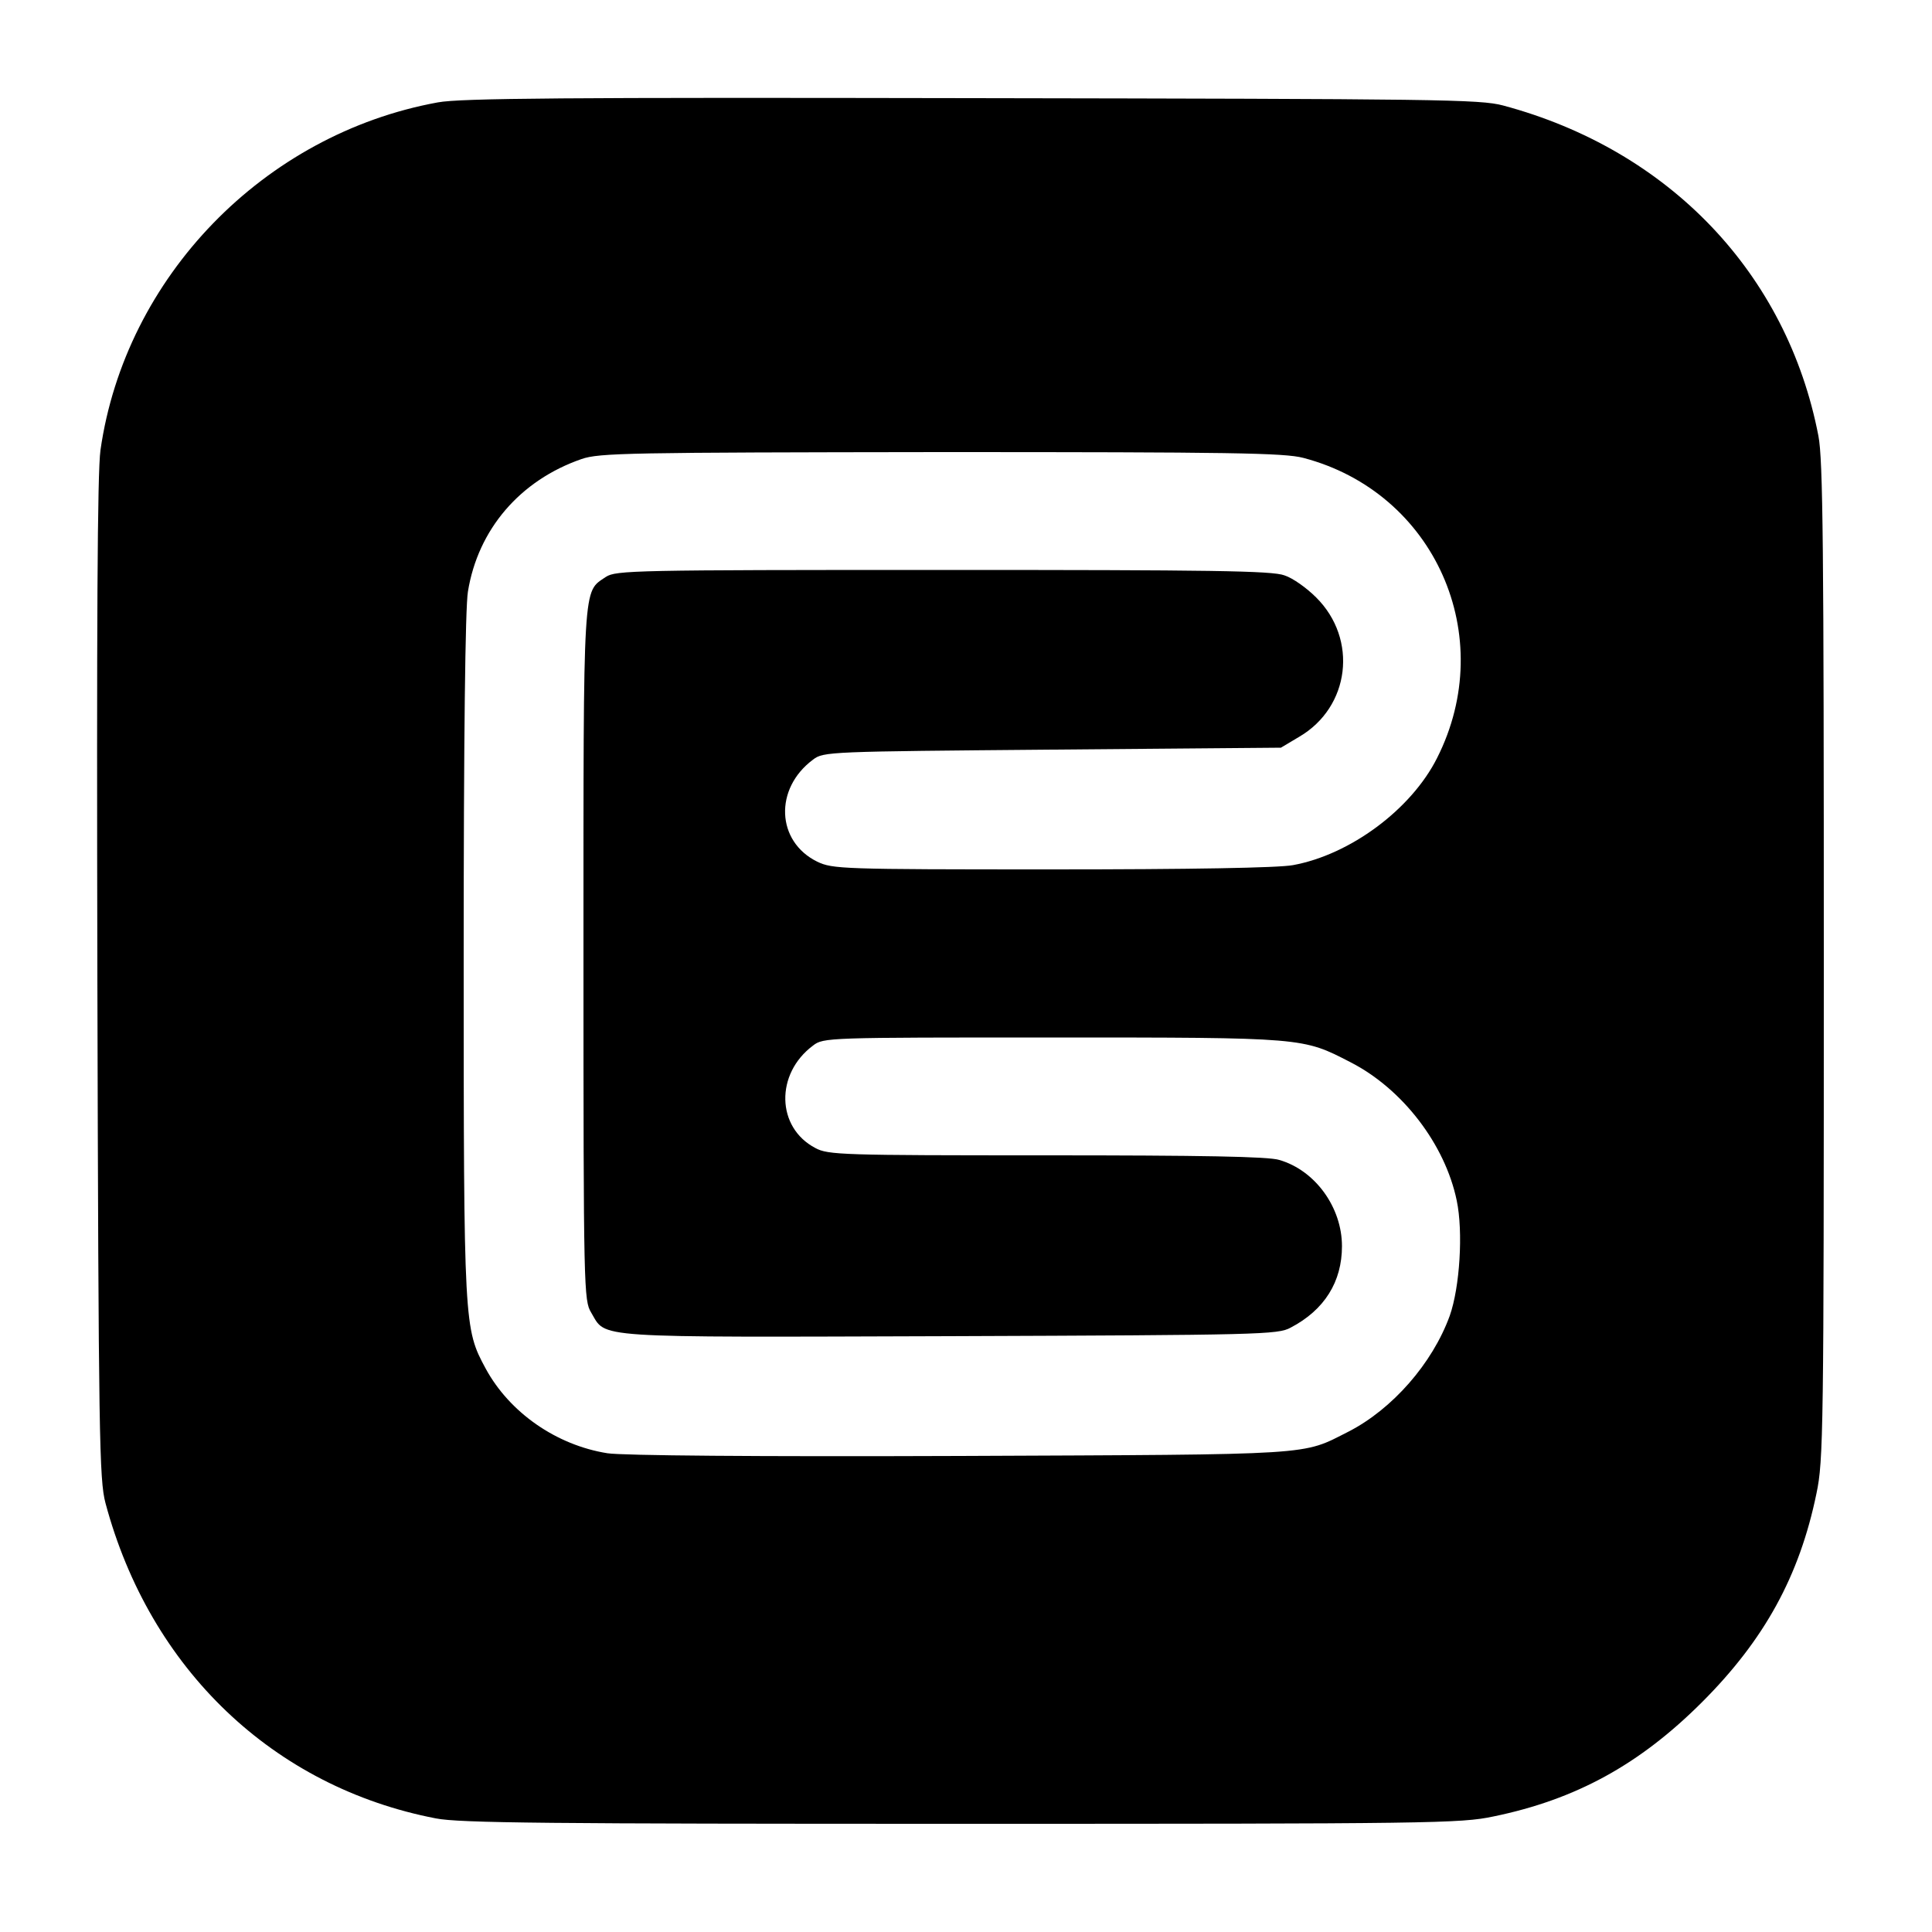 <?xml version="1.0" standalone="no"?>
<!DOCTYPE svg PUBLIC "-//W3C//DTD SVG 20010904//EN"
 "http://www.w3.org/TR/2001/REC-SVG-20010904/DTD/svg10.dtd">
<svg version="1.0" xmlns="http://www.w3.org/2000/svg"
 width="500pt" height="500pt" viewBox="0 0 500 500"
 preserveAspectRatio="xMidYMid meet">
<g transform="translate(0,500) scale(0.1,-0.1)"
fill="#000000" stroke="none">
<path d="M1133 4735 c-450 -82 -809 -452 -873 -900 -8 -58 -10 -442 -8 -1370
3 -1187 5 -1295 21 -1355 115 -430 435 -735 855 -816 61 -12 290 -14 1360 -14
1217 0 1292 1 1377 19 214 44 379 135 540 296 161 161 252 326 296 540 18 85
19 160 19 1377 0 1070 -2 1299 -14 1360 -81 420 -386 740 -816 855 -60 16
-167 17 -1375 19 -1045 2 -1324 0 -1382 -11z m2240 -920 c340 -89 506 -461
346 -777 -67 -133 -225 -250 -373 -277 -38 -7 -265 -11 -625 -11 -544 0 -566
1 -606 20 -106 52 -112 189 -11 264 27 21 41 21 619 26 l592 5 47 28 c132 77
153 253 44 361 -24 24 -60 50 -82 57 -32 12 -191 14 -884 14 -799 0 -846 -1
-872 -18 -60 -41 -58 0 -58 -979 0 -868 1 -894 20 -925 40 -67 -10 -64 927
-61 805 3 850 4 883 22 88 46 133 119 133 211 0 100 -69 196 -162 223 -27 9
-203 12 -602 12 -530 0 -566 1 -599 19 -101 53 -104 192 -6 265 27 21 37 21
619 21 654 0 648 0 772 -64 135 -69 245 -213 275 -358 17 -81 8 -224 -18 -298
-45 -124 -149 -242 -262 -300 -123 -62 -74 -59 -1005 -63 -528 -2 -874 1 -913
7 -132 21 -253 105 -315 219 -56 104 -57 108 -57 1067 0 562 4 903 11 944 26
161 135 288 294 343 46 16 122 17 930 18 749 0 889 -2 938 -15z"/>
</g>
</svg>
